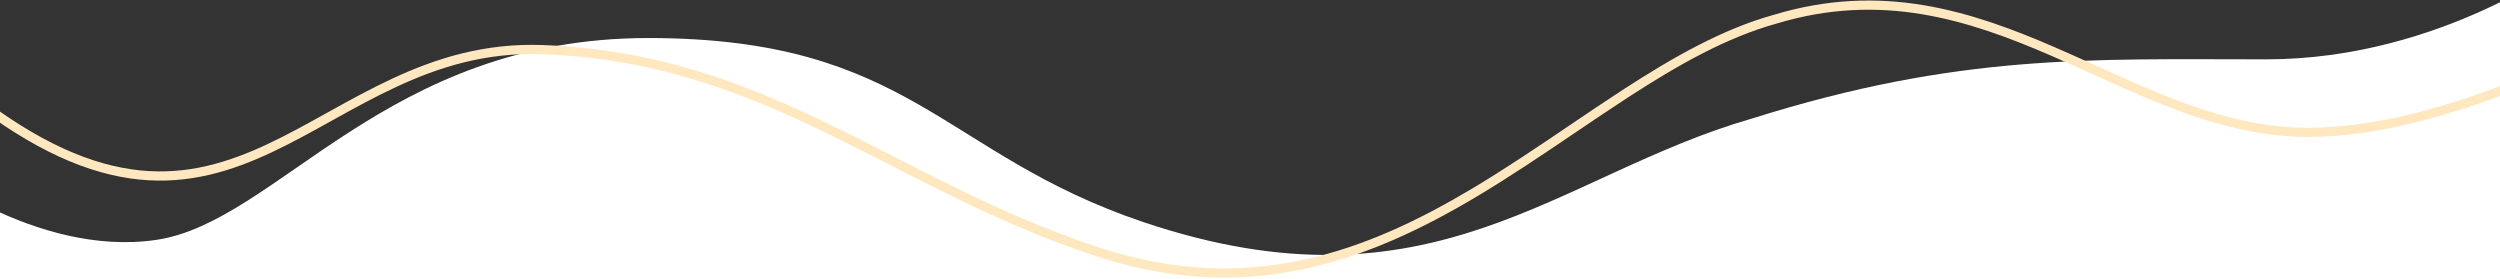 <svg width="1360" height="152" viewBox="0 0 1360 152" fill="none" xmlns="http://www.w3.org/2000/svg">
<rect x="0" y="0" width="1360" height="152" fill="#333333" stroke="none"/>
<g clip-path="url(#clip0_901_1712)">
<path d="M-45 463L1400.38 463L1400.38 -22.86C1400.38 -22.86 1329.07 32.282 1232.84 32.282C1136.6 32.282 1065.97 28.991 953 64.5C846.887 95.057 779.479 173.83 621.937 120.794C512.388 83.914 495.634 20.691 352.575 20.691C209.516 20.691 151.001 120.794 85.001 130.5C19.001 140.206 -44.999 89 -44.999 89L-45 463Z" fill="white"/>
<path fill-rule="evenodd" clip-rule="evenodd" d="M802.958 107.151C744.71 141.822 679.359 166.347 597.467 139.744C555.177 126.006 519.183 107.626 484.417 89.872C472.752 83.916 461.225 78.029 449.646 72.413C403.479 50.021 356.162 31.73 294.909 29.498C264.558 28.392 239.116 36.338 215.671 47.23C203.931 52.684 192.717 58.864 181.612 65.025L180.25 65.781C169.632 71.672 159.089 77.523 148.381 82.585C126.015 93.159 102.708 100.408 75.724 97.662C48.756 94.918 18.444 82.228 -18.044 53.565C-54.045 25.285 -79.935 17.043 -100.666 17.823C-119.941 18.549 -135.149 27.042 -150.599 35.671C-151.848 36.368 -153.099 37.067 -154.354 37.763C-170.991 46.984 -188.238 55.578 -210.58 52.156C-232.822 48.75 -259.587 33.532 -295.739 -3.262C-318.248 -26.169 -340.581 -42.994 -362.22 -55.101L-359.779 -59.465C-337.691 -47.107 -314.985 -29.982 -292.173 -6.766C-256.275 29.768 -230.458 44.053 -209.823 47.214C-189.29 50.359 -173.367 42.584 -156.777 33.389C-155.493 32.678 -154.204 31.957 -152.909 31.232C-137.606 22.673 -121.384 13.6 -100.854 12.827C-78.484 11.985 -51.454 20.963 -14.955 49.633C21.056 77.921 50.494 90.069 76.23 92.688C101.948 95.305 124.298 88.441 146.244 78.065C156.801 73.074 167.214 67.296 177.872 61.382L179.187 60.652C190.279 54.499 201.64 48.235 213.564 42.695C237.447 31.6 263.693 23.358 295.091 24.502C357.339 26.77 405.38 45.386 451.828 67.914C463.585 73.617 475.222 79.559 486.951 85.548C521.633 103.258 557.133 121.385 599.012 134.989C678.936 160.952 742.72 137.187 800.4 102.855C818.766 91.923 836.391 79.999 853.736 68.266C863.732 61.503 873.634 54.804 883.531 48.394C910.462 30.952 937.182 15.78 964.803 8.099C1023.68 -9.75 1072.16 5.924 1117.94 25.759C1125.64 29.093 1133.24 32.535 1140.8 35.957C1178.42 52.986 1214.91 69.5 1255.5 69.5C1304.34 69.5 1359.8 48.977 1403.24 28.283C1424.92 17.956 1443.53 7.627 1456.71 -0.12C1463.3 -3.992 1468.54 -7.218 1472.12 -9.473C1473.91 -10.601 1475.29 -11.486 1476.22 -12.087C1476.68 -12.388 1477.03 -12.618 1477.27 -12.772C1477.38 -12.849 1477.47 -12.908 1477.53 -12.946L1477.6 -12.989L1477.61 -12.999L1477.61 -13.002C1477.62 -13.002 1477.62 -13.002 1479 -10.921C1480.38 -8.839 1480.38 -8.838 1480.38 -8.838L1480.36 -8.822L1480.29 -8.775C1480.23 -8.734 1480.13 -8.673 1480.01 -8.593C1479.77 -8.433 1479.41 -8.198 1478.94 -7.891C1477.99 -7.278 1476.59 -6.382 1474.78 -5.242C1471.16 -2.962 1465.88 0.29 1459.24 4.191C1445.97 11.992 1427.23 22.394 1405.39 32.797C1361.8 53.563 1305.5 74.5 1255.5 74.5C1213.73 74.5 1176.08 57.441 1138.45 40.393C1130.96 36.999 1123.47 33.605 1115.95 30.347C1070.46 10.636 1023.37 -4.439 966.226 12.893L966.198 12.901L966.17 12.909C939.305 20.374 913.105 35.198 886.249 52.591C876.532 58.884 866.706 65.531 856.74 72.272C839.295 84.072 821.422 96.161 802.958 107.151Z" fill="#FFE8BF"/>
</g>
<defs>
<clipPath id="clip0_901_1712">
<rect width="1360" height="152" fill="white"/>
</clipPath>
</defs>
</svg>
